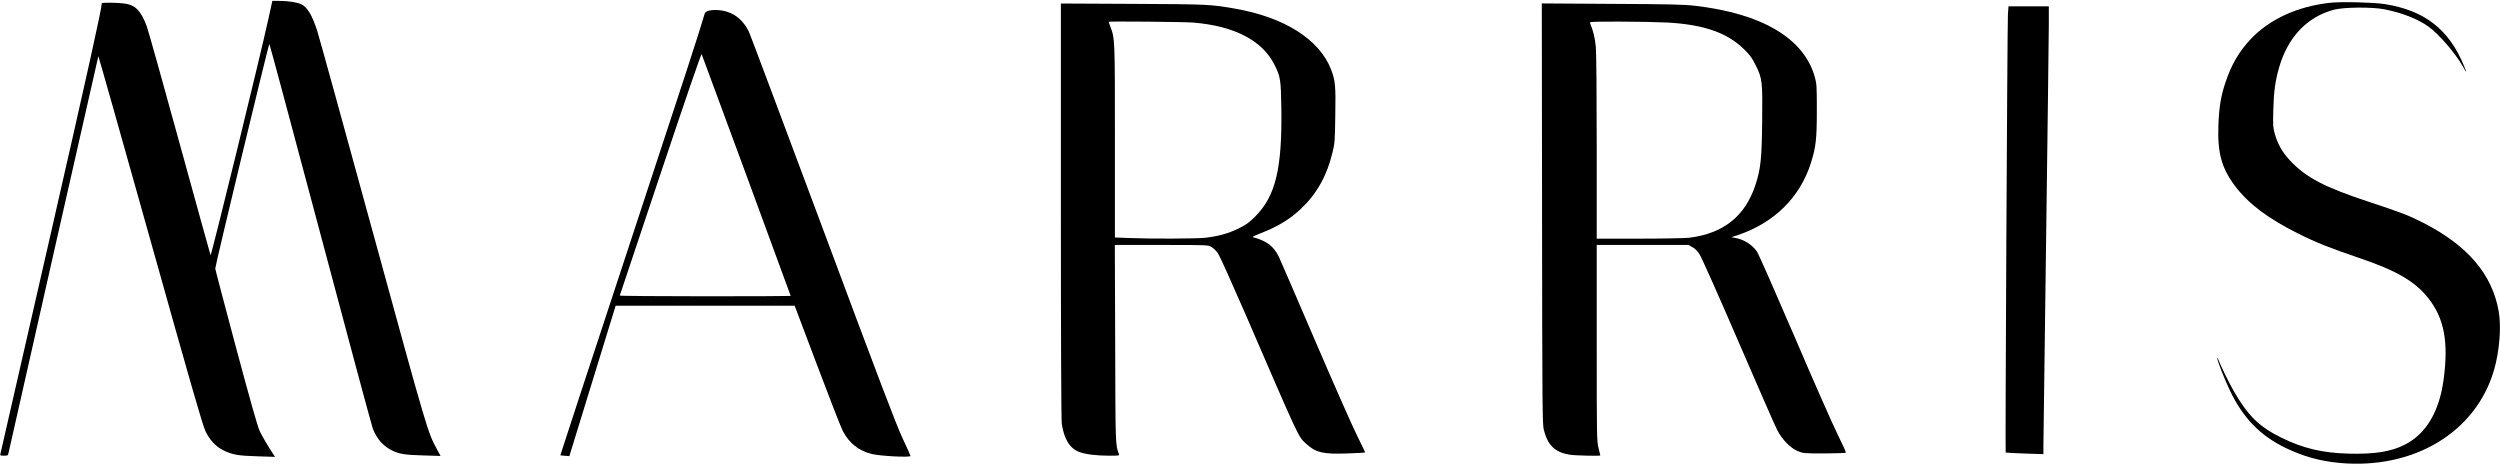 <?xml version="1.0" encoding="UTF-8" standalone="no"?> <svg xmlns="http://www.w3.org/2000/svg" width="2776pt" height="515pt" viewBox="0 0 2776 515" preserveAspectRatio="xMidYMid meet"> <g transform="translate(0,515) scale(0.1,-0.1)" fill="#000000" stroke="none"> <path d="M2982 4948 c-89 -410 -637 -2649 -644 -2631 -4 10 -159 569 -344 1242 -185 673 -349 1259 -365 1301 -65 170 -124 232 -239 250 -75 11 -260 14 -260 3 -1 -63 -158 -770 -595 -2683 -289 -1268 -528 -2313 -531 -2322 -5 -15 2 -18 40 -18 42 0 45 2 51 32 42 192 995 4401 997 4404 2 2 262 -916 577 -2039 451 -1608 581 -2059 612 -2124 48 -100 113 -170 197 -212 99 -50 167 -62 382 -68 l194 -6 -19 29 c-62 94 -123 198 -152 259 -23 49 -103 332 -263 928 -126 472 -230 866 -230 875 0 34 594 2502 601 2494 4 -4 259 -955 568 -2114 308 -1159 570 -2131 581 -2159 44 -111 113 -190 207 -238 83 -42 150 -53 351 -58 l194 -6 -40 74 c-103 189 -103 188 -713 2414 -324 1183 -601 2186 -616 2230 -56 174 -108 262 -174 296 -46 23 -146 39 -250 39 l-75 0 -42 -192z"></path> <path d="M25871 5119 c-362 -41 -668 -181 -878 -402 -130 -137 -217 -287 -283 -486 -50 -152 -69 -269 -77 -471 -11 -309 35 -476 186 -677 148 -196 367 -361 703 -528 200 -100 355 -161 668 -267 419 -142 624 -260 773 -448 178 -223 228 -490 170 -910 -48 -350 -192 -593 -423 -714 -154 -81 -340 -111 -634 -103 -289 8 -500 58 -741 176 -249 122 -374 244 -535 525 -51 89 -148 288 -173 356 -3 9 -6 10 -6 2 -2 -25 83 -241 144 -367 146 -301 336 -495 617 -630 197 -94 376 -144 593 -165 824 -77 1518 339 1719 1032 60 208 82 477 52 648 -71 413 -344 733 -836 985 -168 85 -232 110 -595 230 -510 169 -706 271 -888 464 -84 91 -136 182 -168 296 -20 73 -21 96 -16 270 5 200 22 318 64 465 96 336 310 562 608 642 109 29 422 32 560 5 198 -39 371 -107 489 -191 116 -82 300 -297 383 -443 19 -35 36 -63 38 -63 2 0 -8 28 -22 62 -167 411 -438 623 -885 693 -124 19 -487 28 -607 14z"></path> <path d="M11780 2813 c0 -1473 4 -2323 10 -2368 25 -170 89 -275 195 -314 69 -26 191 -41 333 -41 105 0 114 1 107 17 -40 104 -39 92 -42 1231 l-4 1092 517 0 c513 0 517 0 555 -22 22 -12 55 -45 74 -72 19 -28 154 -328 301 -666 614 -1421 588 -1365 678 -1448 106 -98 189 -117 456 -107 107 4 196 8 198 10 2 2 -37 83 -86 182 -50 98 -261 577 -471 1065 -209 487 -390 906 -402 930 -60 118 -134 173 -289 215 -8 2 30 21 85 42 187 71 327 155 451 273 176 166 289 368 351 628 24 97 26 128 30 407 6 333 0 388 -47 512 -130 334 -518 580 -1071 676 -264 46 -290 48 -1126 52 l-803 4 0 -2298z m1475 2086 c458 -39 767 -202 900 -474 63 -127 68 -160 73 -474 10 -676 -64 -980 -293 -1208 -70 -69 -99 -89 -186 -132 -112 -54 -220 -84 -364 -101 -101 -11 -607 -13 -847 -3 l-158 6 0 1068 c0 1139 0 1140 -49 1269 -12 30 -21 56 -21 58 0 7 845 0 945 -9z"></path> <path d="M17123 2778 c2 -2122 4 -2339 19 -2399 43 -173 125 -252 288 -278 59 -10 340 -16 340 -8 0 2 -9 39 -20 82 -19 76 -20 111 -20 1167 l0 1088 508 0 509 0 43 -23 c29 -15 57 -42 80 -78 21 -29 214 -463 430 -964 216 -501 411 -946 434 -990 54 -106 149 -203 232 -236 56 -23 69 -24 291 -24 128 1 235 4 239 8 4 4 -36 93 -89 199 -53 106 -270 597 -481 1091 -212 493 -399 917 -415 941 -55 79 -146 137 -243 154 l-43 8 70 23 c404 135 692 419 813 801 56 178 66 264 66 585 0 267 -2 296 -22 368 -120 431 -583 706 -1332 793 -120 14 -281 18 -923 21 l-777 5 3 -2334z m1387 2122 c410 -22 673 -114 861 -302 62 -61 86 -95 123 -170 75 -150 78 -182 73 -623 -4 -413 -16 -528 -73 -704 -114 -350 -354 -543 -737 -591 -45 -5 -292 -10 -554 -10 l-473 0 0 1008 c0 592 -4 1054 -10 1121 -9 99 -30 185 -64 264 -8 16 12 17 335 17 189 0 423 -5 519 -10z"></path> <path d="M22296 4988 c-7 -115 -31 -4856 -25 -4863 3 -2 98 -7 212 -11 l207 -7 0 99 c0 54 14 1082 30 2284 16 1202 30 2276 30 2388 l0 202 -224 0 -224 0 -6 -92z"></path> <path d="M7863 5029 c-17 -5 -34 -17 -37 -27 -66 -225 -209 -665 -847 -2601 -418 -1267 -758 -2305 -757 -2306 2 -2 25 -5 52 -6 l48 -4 257 835 257 835 994 0 994 0 251 -665 c138 -366 266 -694 285 -729 71 -133 174 -215 315 -251 89 -24 435 -42 435 -23 0 5 -40 95 -89 199 -70 149 -256 638 -886 2329 -439 1177 -808 2160 -820 2185 -59 116 -137 186 -244 220 -66 21 -154 25 -208 9z m426 -1828 c270 -733 491 -1335 491 -1337 0 -2 -428 -4 -951 -4 -523 0 -949 4 -947 8 2 5 205 613 452 1351 276 825 452 1338 457 1330 4 -8 228 -614 498 -1348z"></path> </g> </svg> 